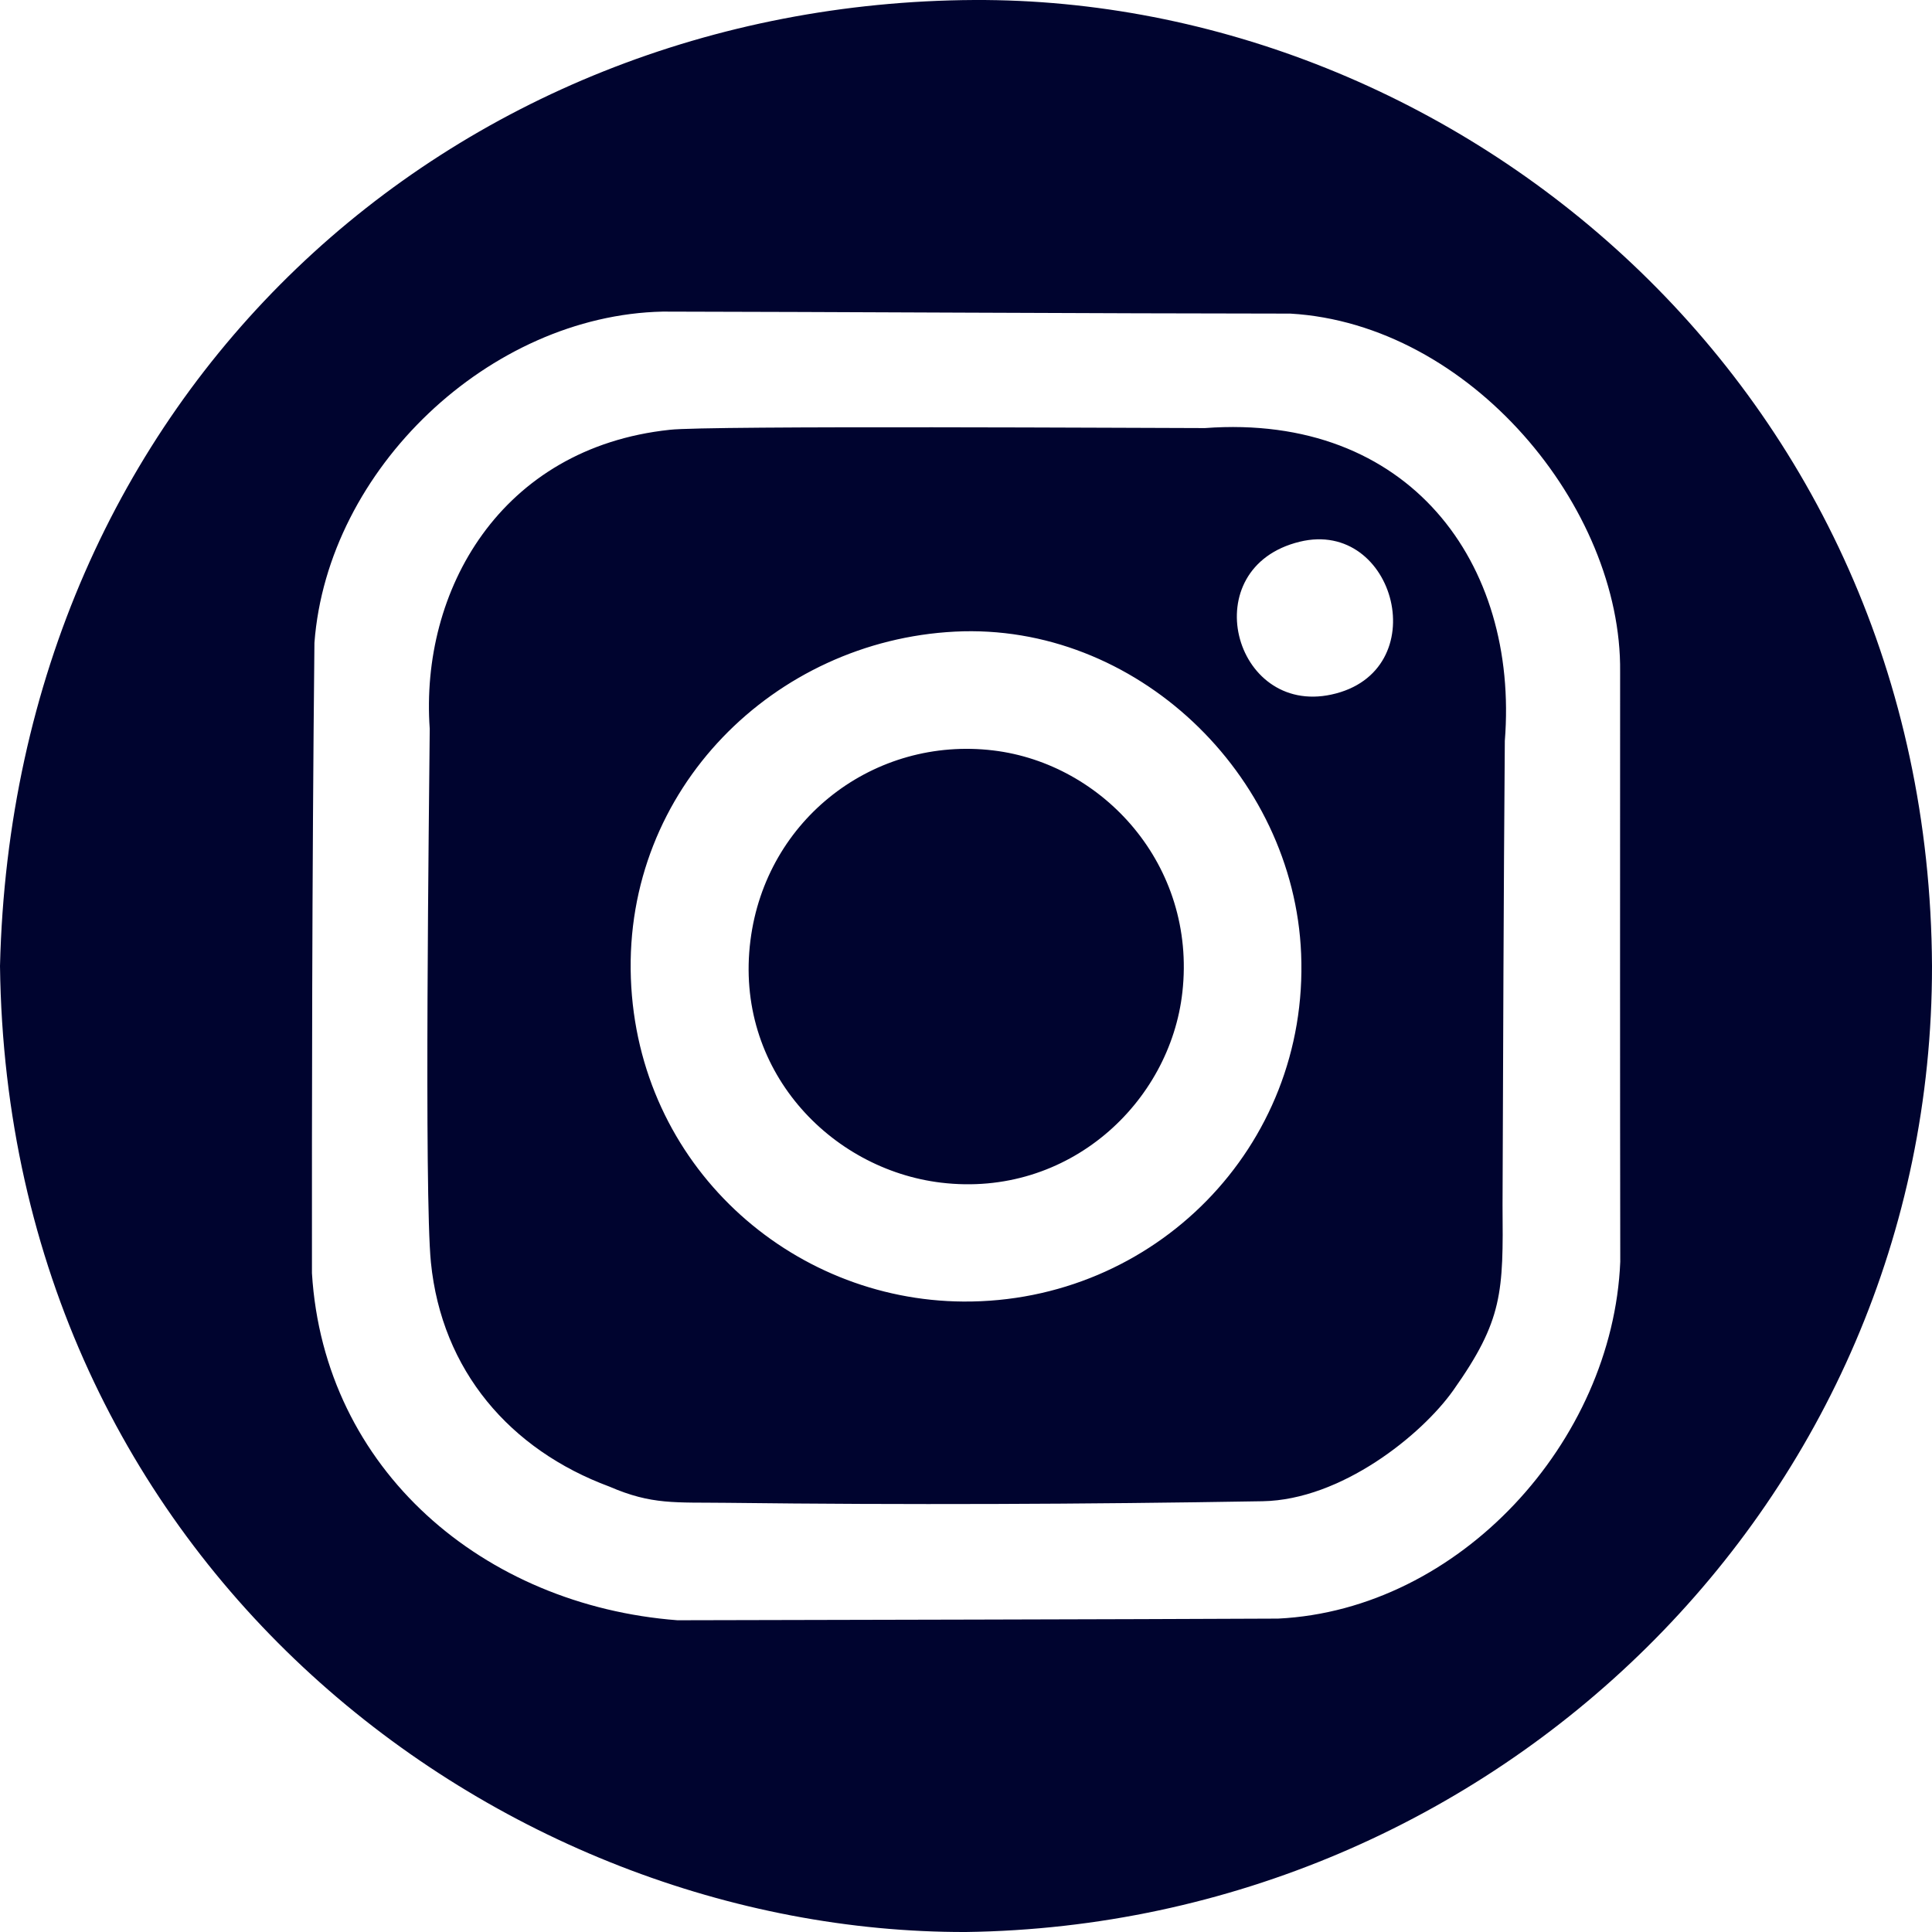 <svg width="28" height="28" viewBox="0 0 28 28" fill="none" xmlns="http://www.w3.org/2000/svg">
<path fill-rule="evenodd" clip-rule="evenodd" d="M13.838 9.154C16.456 9.02 18.751 11.218 18.857 13.823C18.972 16.626 16.725 18.881 13.961 18.863C11.456 18.847 9.241 16.889 9.143 14.177C9.044 11.431 11.226 9.288 13.838 9.154H13.838ZM18.837 7.851C20.23 7.512 20.807 9.739 19.296 10.066C17.872 10.374 17.305 8.224 18.837 7.851ZM9.706 6.229C7.249 6.491 6.086 8.564 6.228 10.562C6.219 11.638 6.146 17.31 6.245 18.295C6.402 19.864 7.392 21.011 8.832 21.545C9.449 21.812 9.782 21.771 10.536 21.78C13.114 21.811 15.721 21.801 18.299 21.757C19.44 21.737 20.603 20.797 21.061 20.151C21.784 19.13 21.787 18.728 21.776 17.464C21.785 15.222 21.791 12.979 21.809 10.737C22.014 8.16 20.421 5.985 17.463 6.204C16.748 6.204 10.243 6.165 9.706 6.229ZM18.524 23.458C16.274 23.469 11.997 23.477 9.818 23.482C7.012 23.267 4.696 21.307 4.521 18.452C4.52 16.184 4.521 12.728 4.557 9.316C4.746 6.795 7.097 4.57 9.604 4.516C11.901 4.519 16.022 4.544 18.701 4.545C21.306 4.696 23.506 7.351 23.48 9.736C23.479 12.484 23.478 15.828 23.482 18.287C23.373 20.893 21.154 23.329 18.524 23.458ZM28 14C28.006 21.759 21.651 27.895 14 28C7.262 28.017 0.11 22.714 0 14C0.201 5.665 6.556 0.041 14.12 0C21.089 -0.032 27.957 5.568 28 14ZM17.136 14.379C17.342 12.537 15.984 11.067 14.396 10.876C12.678 10.669 11.1 11.861 10.876 13.629C10.639 15.495 12.03 16.947 13.639 17.14C15.487 17.362 16.958 15.98 17.136 14.379Z" fill="#00042F"/>
</svg>
